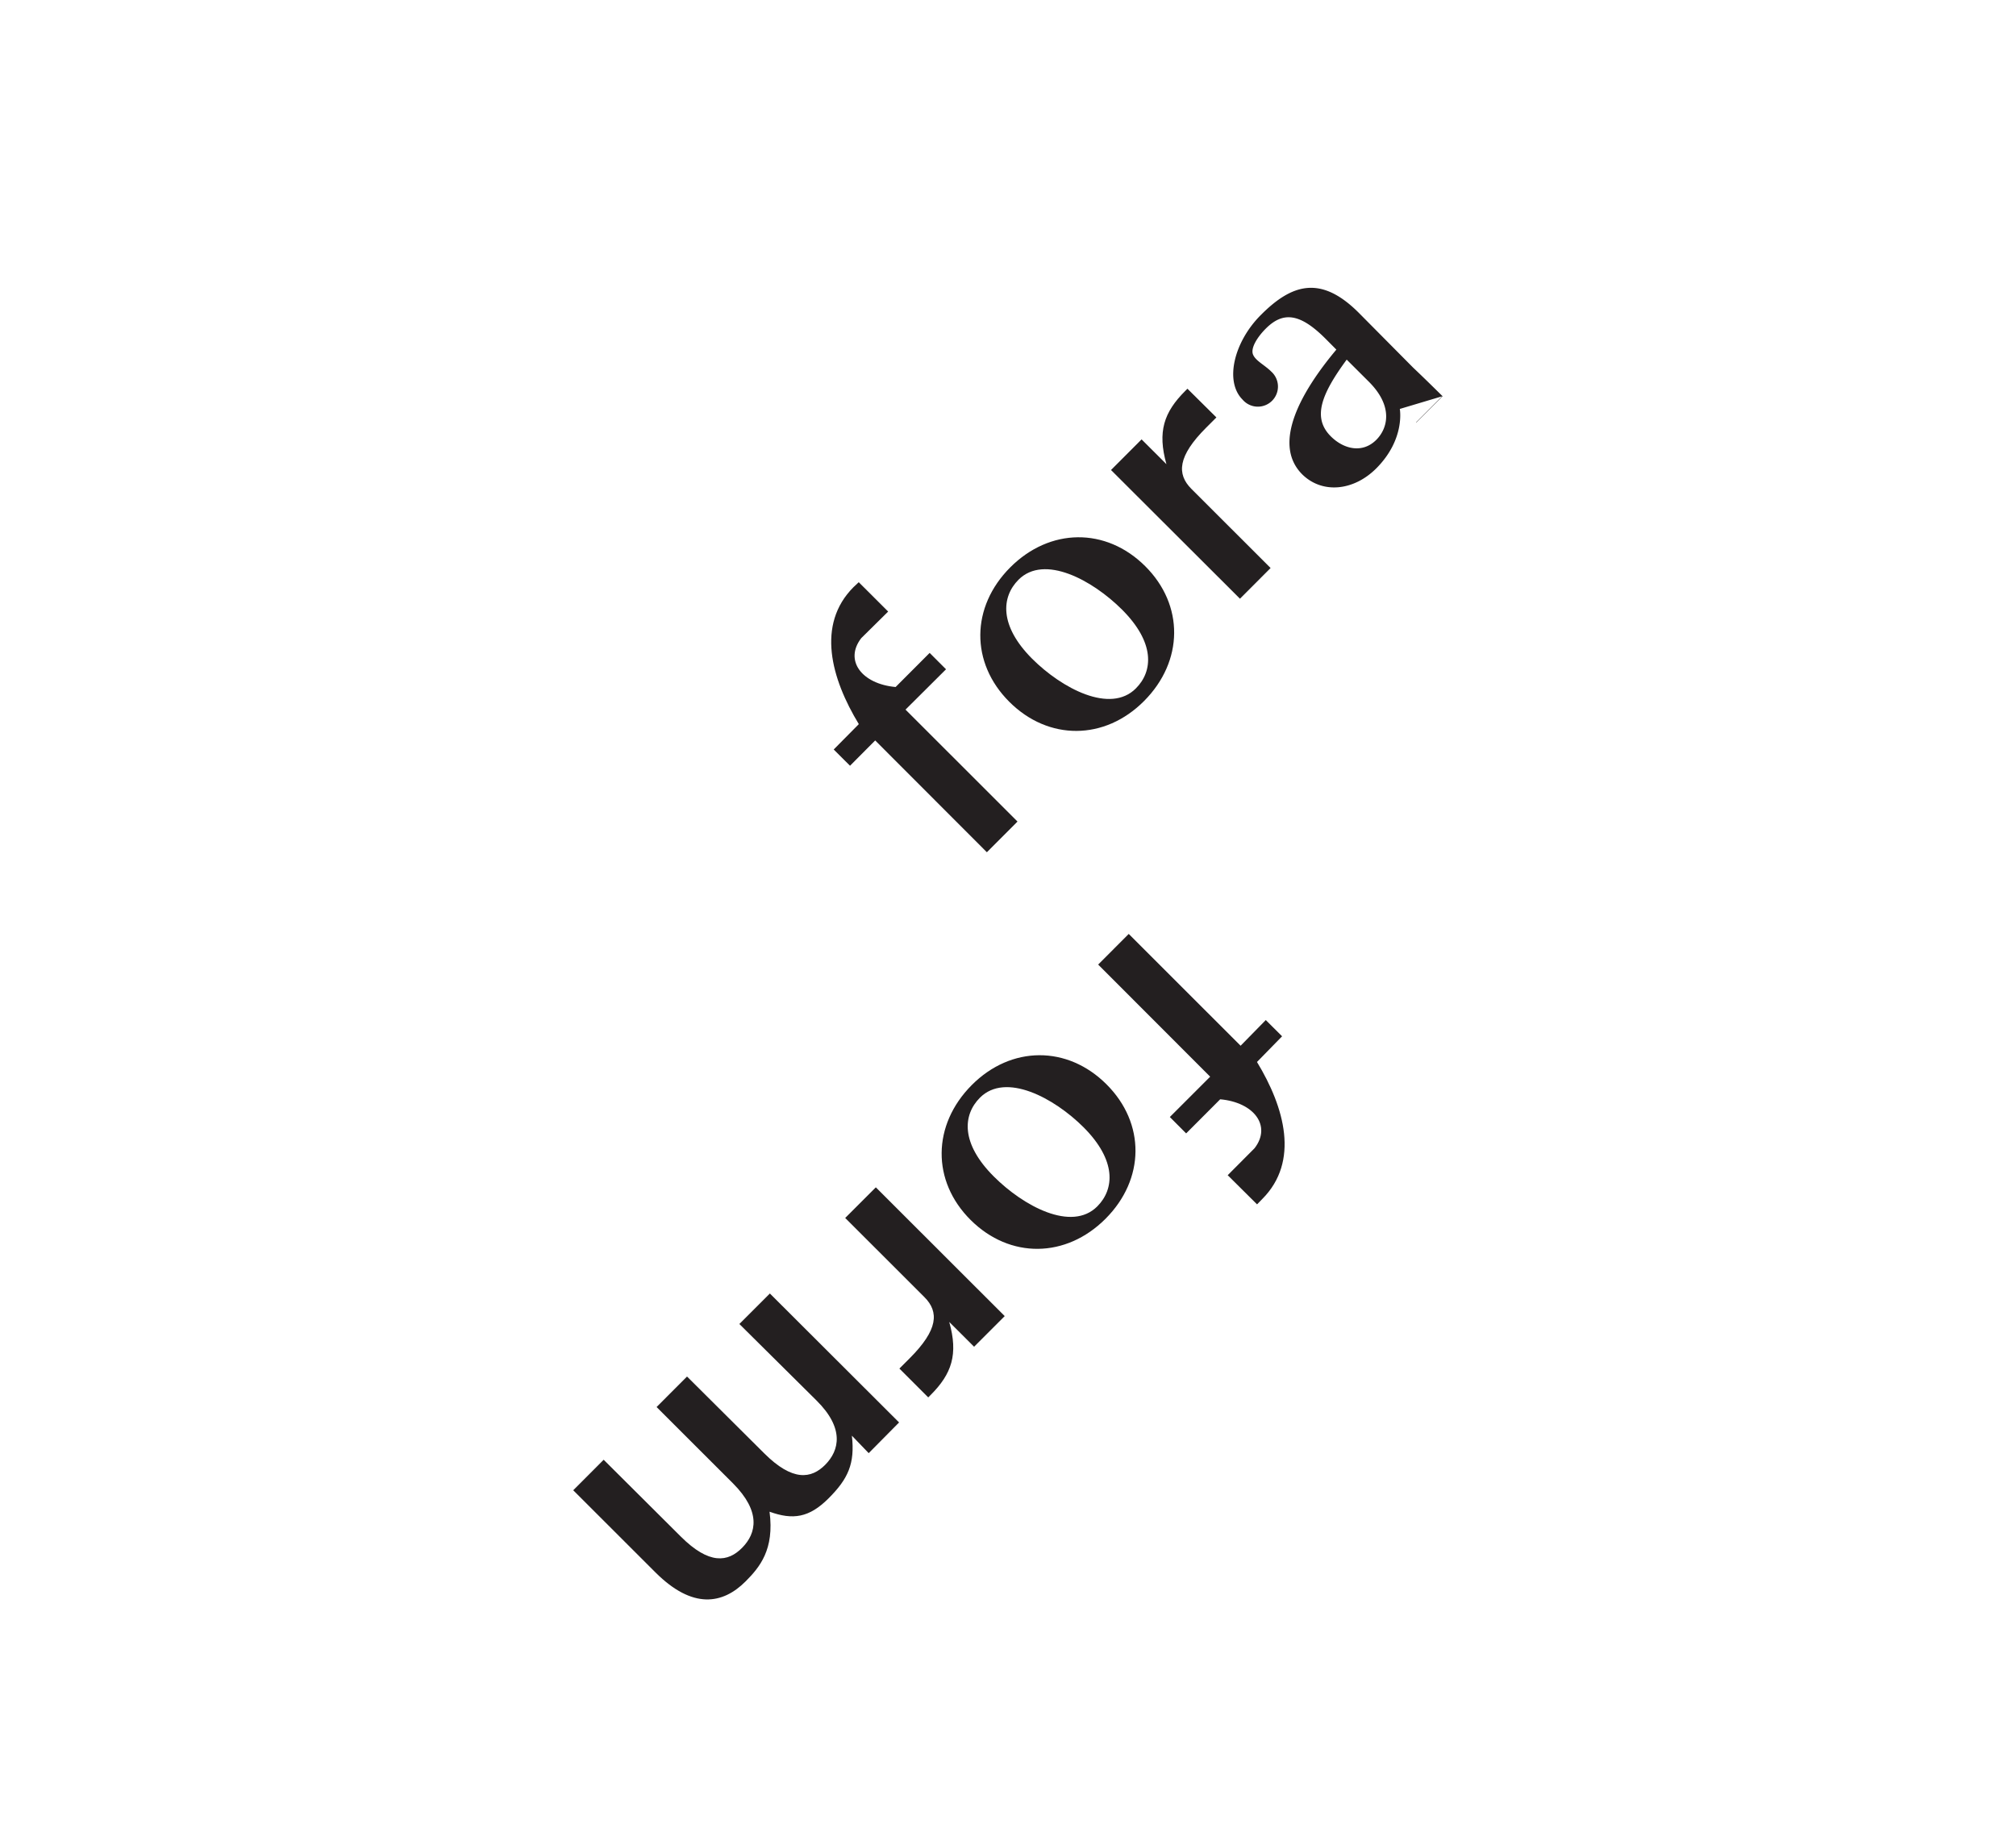 <svg viewBox="0 0 313.92 287.32" xmlns="http://www.w3.org/2000/svg" id="Layer_1"><defs><style>.cls-1{fill:#231f20;}</style></defs><title>FF_Logo_ferdigstilling</title><path d="M157.16,109.28c-6.08-6.07-6-14.77.15-20.93s14.89-6.27,21-.2,6,14.81-.15,21S163.24,115.36,157.16,109.28Zm17.56-14.35c-4.63-4.62-12.12-8.66-16.12-4.66-2.7,2.71-3,7.18,2.12,12.31,4.63,4.62,12.16,8.62,16.15,4.62C179.58,104.49,179.85,100.06,174.72,94.93Z" class="cls-1"></path><path d="M173,73.19l4.76-4.77,3.87,3.86c-1.42-5.06-.39-8.09,2.91-11.39l.36-.36L189.41,65l-1.59,1.59c-4.45,4.45-4.6,7.24-2.3,9.54l12.33,12.32-4.77,4.78Z" class="cls-1"></path><path d="M213.21,59.5,209.7,56c-4,5.44-5.36,9.06-2.48,11.94,2,2,4.92,2.72,7.09.55C216.08,66.72,217,63.33,213.21,59.5Zm7.34,6.29,4.11-4.11-6.69,2s.88,4.64-3.6,9.19c-3.56,3.61-8.48,4.06-11.59,1-4.81-4.81-.08-13,5.31-19.43l-1.69-1.7c-4-4-6.62-4.25-9.3-1.57-1.3,1.3-2.37,3-2,4s1.81,1.65,2.84,2.68a3.13,3.13,0,1,1-4.46,4.37c-2.83-2.83-1.34-9,2.88-13.2,4.84-4.85,9.38-6.23,15.33-.2l8.36,8.43c2,1.89,4.12,4,4.55,4.42l-4.11,4.12Z" class="cls-1"></path><path d="M115.13,206.17l4.75-4.75L140,221.5l-4.73,4.78-2.62-2.72c.5,4.37-.6,6.73-3.63,9.76s-5.56,3.39-9.19,2.08c.78,5.91-1.55,8.66-3.74,10.86-3.56,3.56-8.23,4.36-14-1.38L89.26,232.06,94,227.31,106,239.26c4.44,4.43,7.36,4,9.58,1.74s2.93-5.62-1.43-10l-11.91-11.9,4.74-4.75,12,11.94c4.43,4.43,7.36,4,9.54,1.78s3-5.66-1.39-10Z" class="cls-1"></path><path d="M136.28,115.3l-3.92,3.94-2.54-2.53,3.91-3.95c-4.29-7.07-6.66-15.49-.82-21.34l.81-.76,4.58,4.57-4.19,4.14c-2.69,3.48.1,7.14,5.35,7.61l5.3-5.31,2.55,2.55L141,110.5l17.44,17.43-4.77,4.78Z" class="cls-1"></path><path d="M172.3,168.85c6.08,6.07,6,14.77-.15,20.93s-14.89,6.27-21,.2-6-14.81.15-21S166.23,162.78,172.3,168.85ZM154.75,183.2c4.62,4.62,12.11,8.66,16.11,4.66,2.7-2.71,3-7.17-2.12-12.31-4.63-4.62-12.15-8.62-16.15-4.62C149.89,173.64,149.61,178.07,154.75,183.2Z" class="cls-1"></path><path d="M156.45,204.94l-4.77,4.77-3.87-3.86c1.43,5.06.39,8.09-2.91,11.39l-.36.36-4.49-4.49,1.59-1.59c4.45-4.45,4.61-7.23,2.3-9.54l-12.33-12.32,4.77-4.77Z" class="cls-1"></path><path d="M193.18,162.84l3.92-4,2.54,2.53-3.91,4c4.3,7.08,6.66,15.49.82,21.34l-.81.83L191.17,183l4.19-4.21c2.68-3.48-.11-7.14-5.36-7.61l-5.3,5.31-2.54-2.55,6.28-6.28L171,150.2l4.76-4.77Z" class="cls-1"></path></svg>